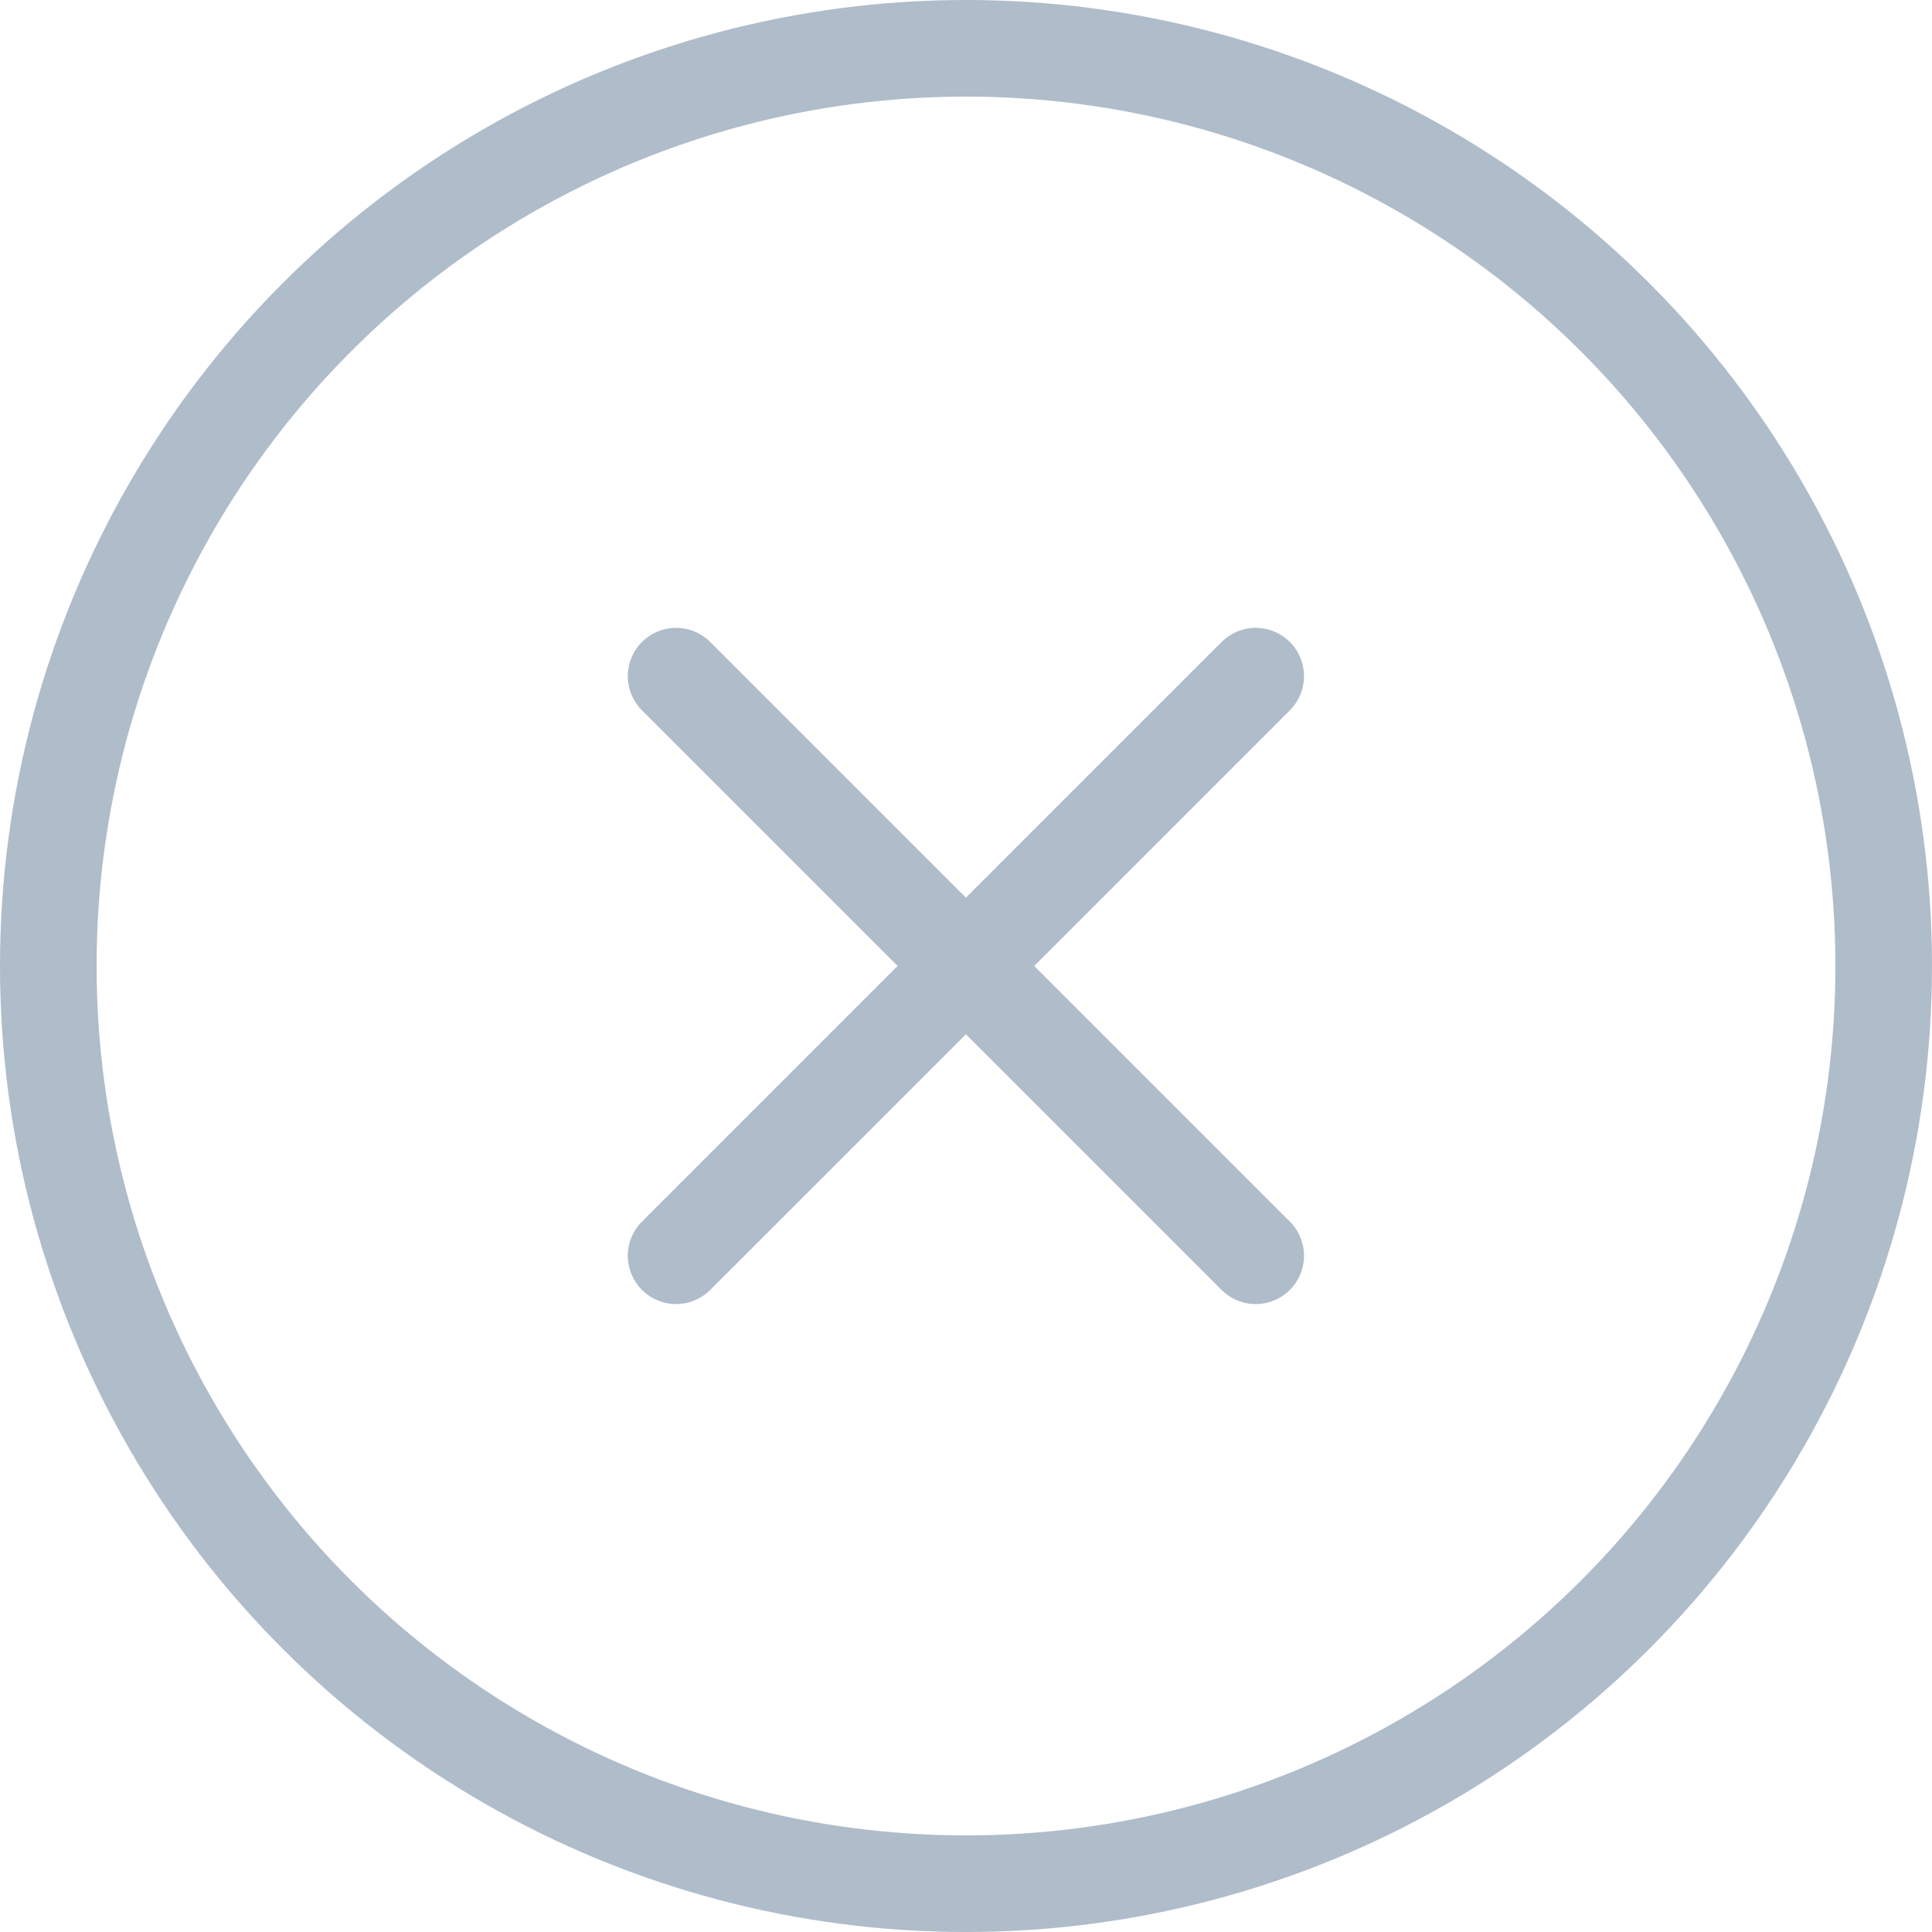 <svg width="40" height="40" viewBox="0 0 40 40" fill="none" xmlns="http://www.w3.org/2000/svg">
<g opacity="0.6">
<circle cx="20" cy="20" r="19" stroke="#7A90A6" stroke-width="2"/>
<path d="M25.998 13.999L13.998 25.999" stroke="#7A90A6" stroke-width="2" stroke-linecap="round" stroke-linejoin="round"/>
<path d="M13.998 13.999L25.998 25.999" stroke="#7A90A6" stroke-width="2" stroke-linecap="round" stroke-linejoin="round"/>
</g>
</svg>
